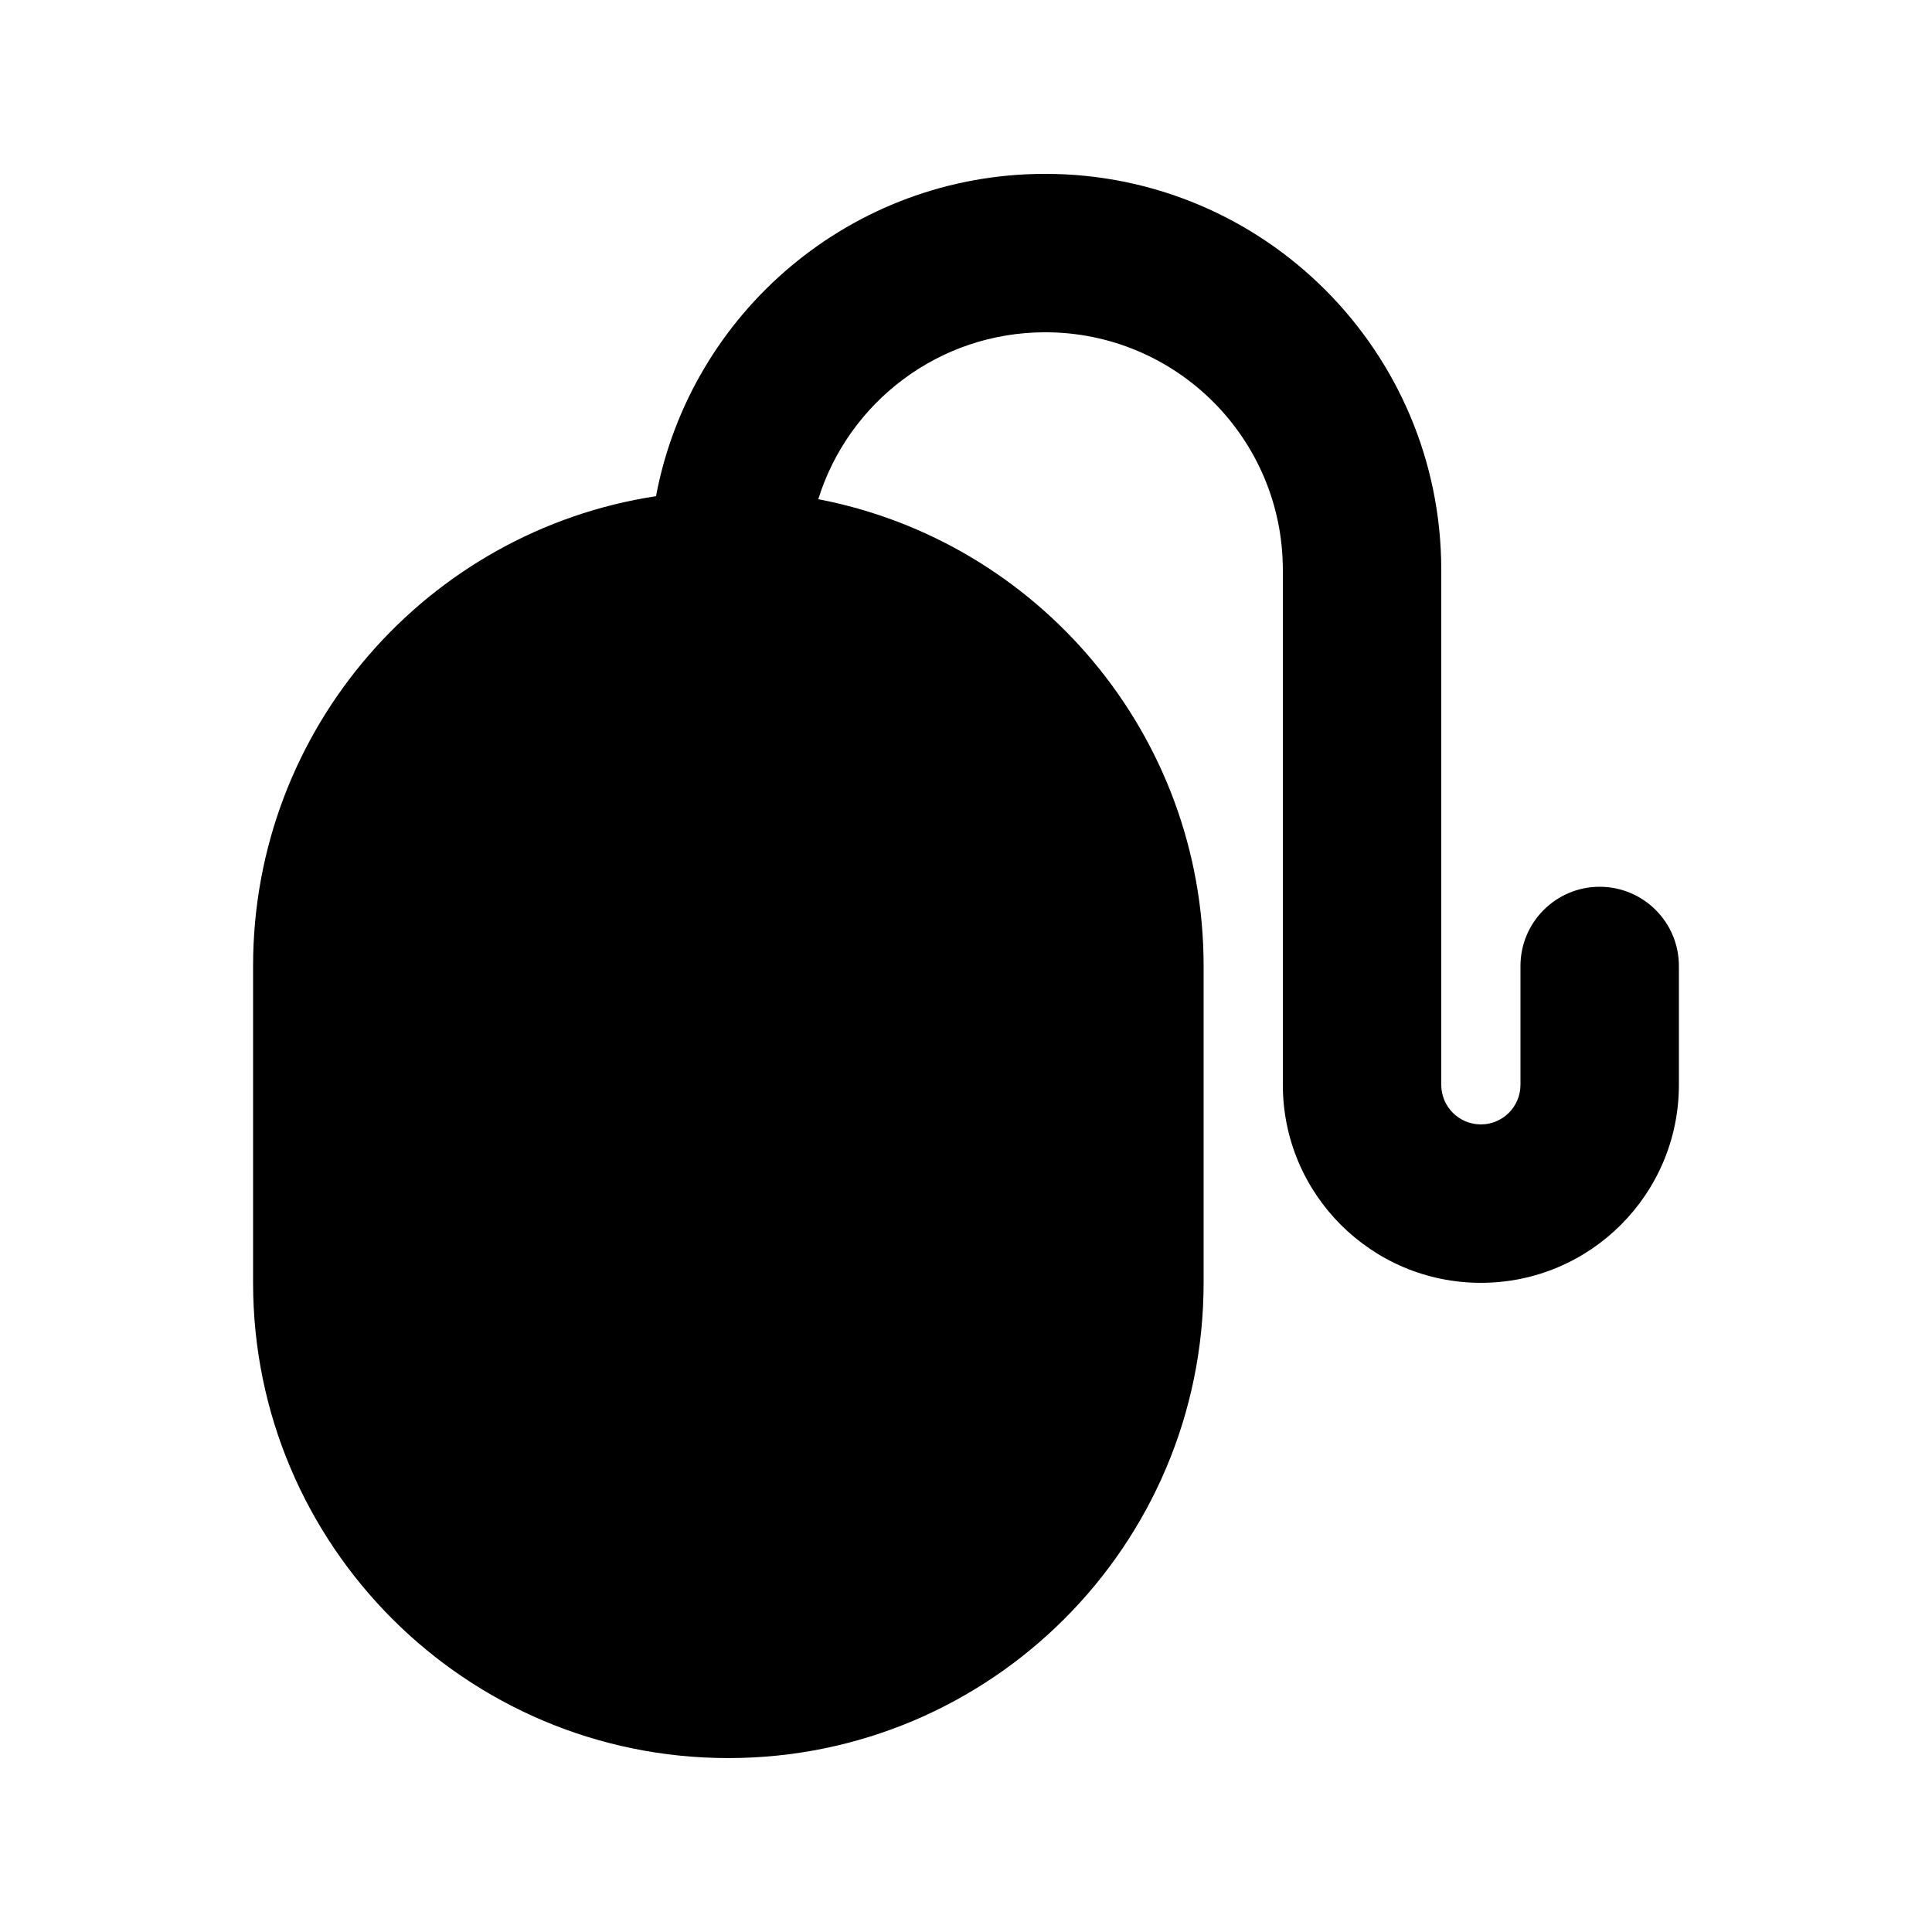 <?xml version="1.0" encoding="UTF-8"?>
<!-- Uploaded to: ICON Repo, www.iconrepo.com, Generator: ICON Repo Mixer Tools -->
<svg fill="#000000" width="800px" height="800px" version="1.1" viewBox="144 144 512 512" xmlns="http://www.w3.org/2000/svg">
 <path d="m420.99 232.06c-28.254 0-52.164 18.605-60.141 44.234 58.164 11.137 102.12 62.285 102.12 123.7v83.965c0 69.562-56.395 125.95-125.95 125.95-69.562 0-125.95-56.391-125.95-125.95v-83.965c0-63.043 46.316-115.27 106.78-124.5 9.156-48.629 51.852-85.418 103.14-85.418 57.965 0 104.96 46.992 104.96 104.96v136.45c0 5.793 4.703 10.496 10.496 10.496 5.797 0 10.496-4.703 10.496-10.496v-31.488c0-11.594 9.398-20.992 20.992-20.992s20.992 9.398 20.992 20.992v31.488c0 28.98-23.496 52.477-52.48 52.477-28.98 0-52.48-23.496-52.48-52.477v-136.45c0-34.781-28.191-62.977-62.973-62.977z"/>
</svg>